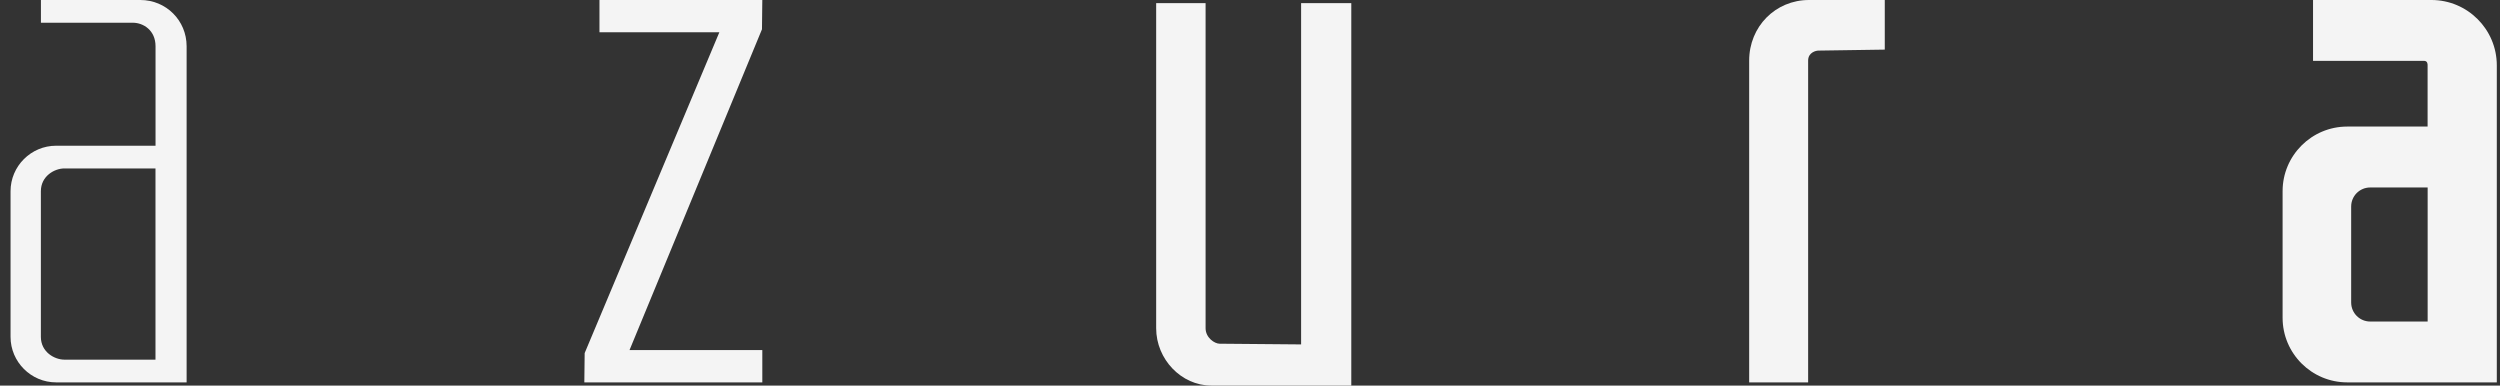 <svg xmlns="http://www.w3.org/2000/svg" width="201" height="31" viewBox="0 0 201 31" fill="none"><rect x="0" y="0" width="201" height="31" fill="#333333" stroke="none"/><path d="M15.004 3.719V30.743H4.511C2.496 30.743 0.848 29.095 0.848 27.085V15.374C0.848 13.359 2.496 11.716 4.511 11.716H12.505V3.719C12.505 2.437 11.528 1.827 10.674 1.827H3.29V0H11.284C13.356 0 15.004 1.648 15.004 3.719ZM12.501 13.542H5.178C4.385 13.542 3.286 14.153 3.286 15.374V27.085C3.286 28.305 4.385 28.916 5.178 28.916H12.501V13.542Z" fill="#F4F4F4"></path><path d="M61.263 2.354L61.29 0H48.197V2.594H57.836L47.007 28.388L46.98 30.747H61.29V28.148H50.613L61.263 2.354Z" fill="#F4F4F4"></path><path d="M104.609 0.253V27.691L98.055 27.634C97.658 27.634 96.929 27.159 96.929 26.387V0.253H92.956V26.391C92.956 28.89 94.984 31 97.383 31H108.644V0.253H104.609Z" fill="#F4F4F4"></path><path d="M145.443 0C142.744 0 140.633 2.141 140.633 4.87V30.747H145.374V4.87C145.374 4.207 146.019 4.068 146.194 4.068L151.536 3.989V0H145.443Z" fill="#F4F4F4"></path><path d="M195.493 0H185.968V4.892H194.882C195.179 4.892 195.179 5.145 195.179 5.25V10.176H188.715C185.85 10.176 183.521 12.505 183.521 15.369V25.55C183.521 28.415 185.85 30.743 188.715 30.743H200.743V5.254C200.743 2.359 198.388 0 195.488 0H195.493ZM195.183 25.851H190.564C189.718 25.851 189.034 25.166 189.034 24.32V16.603C189.034 15.757 189.718 15.073 190.564 15.073H195.183V25.851Z" fill="#F4F4F4"></path></svg>